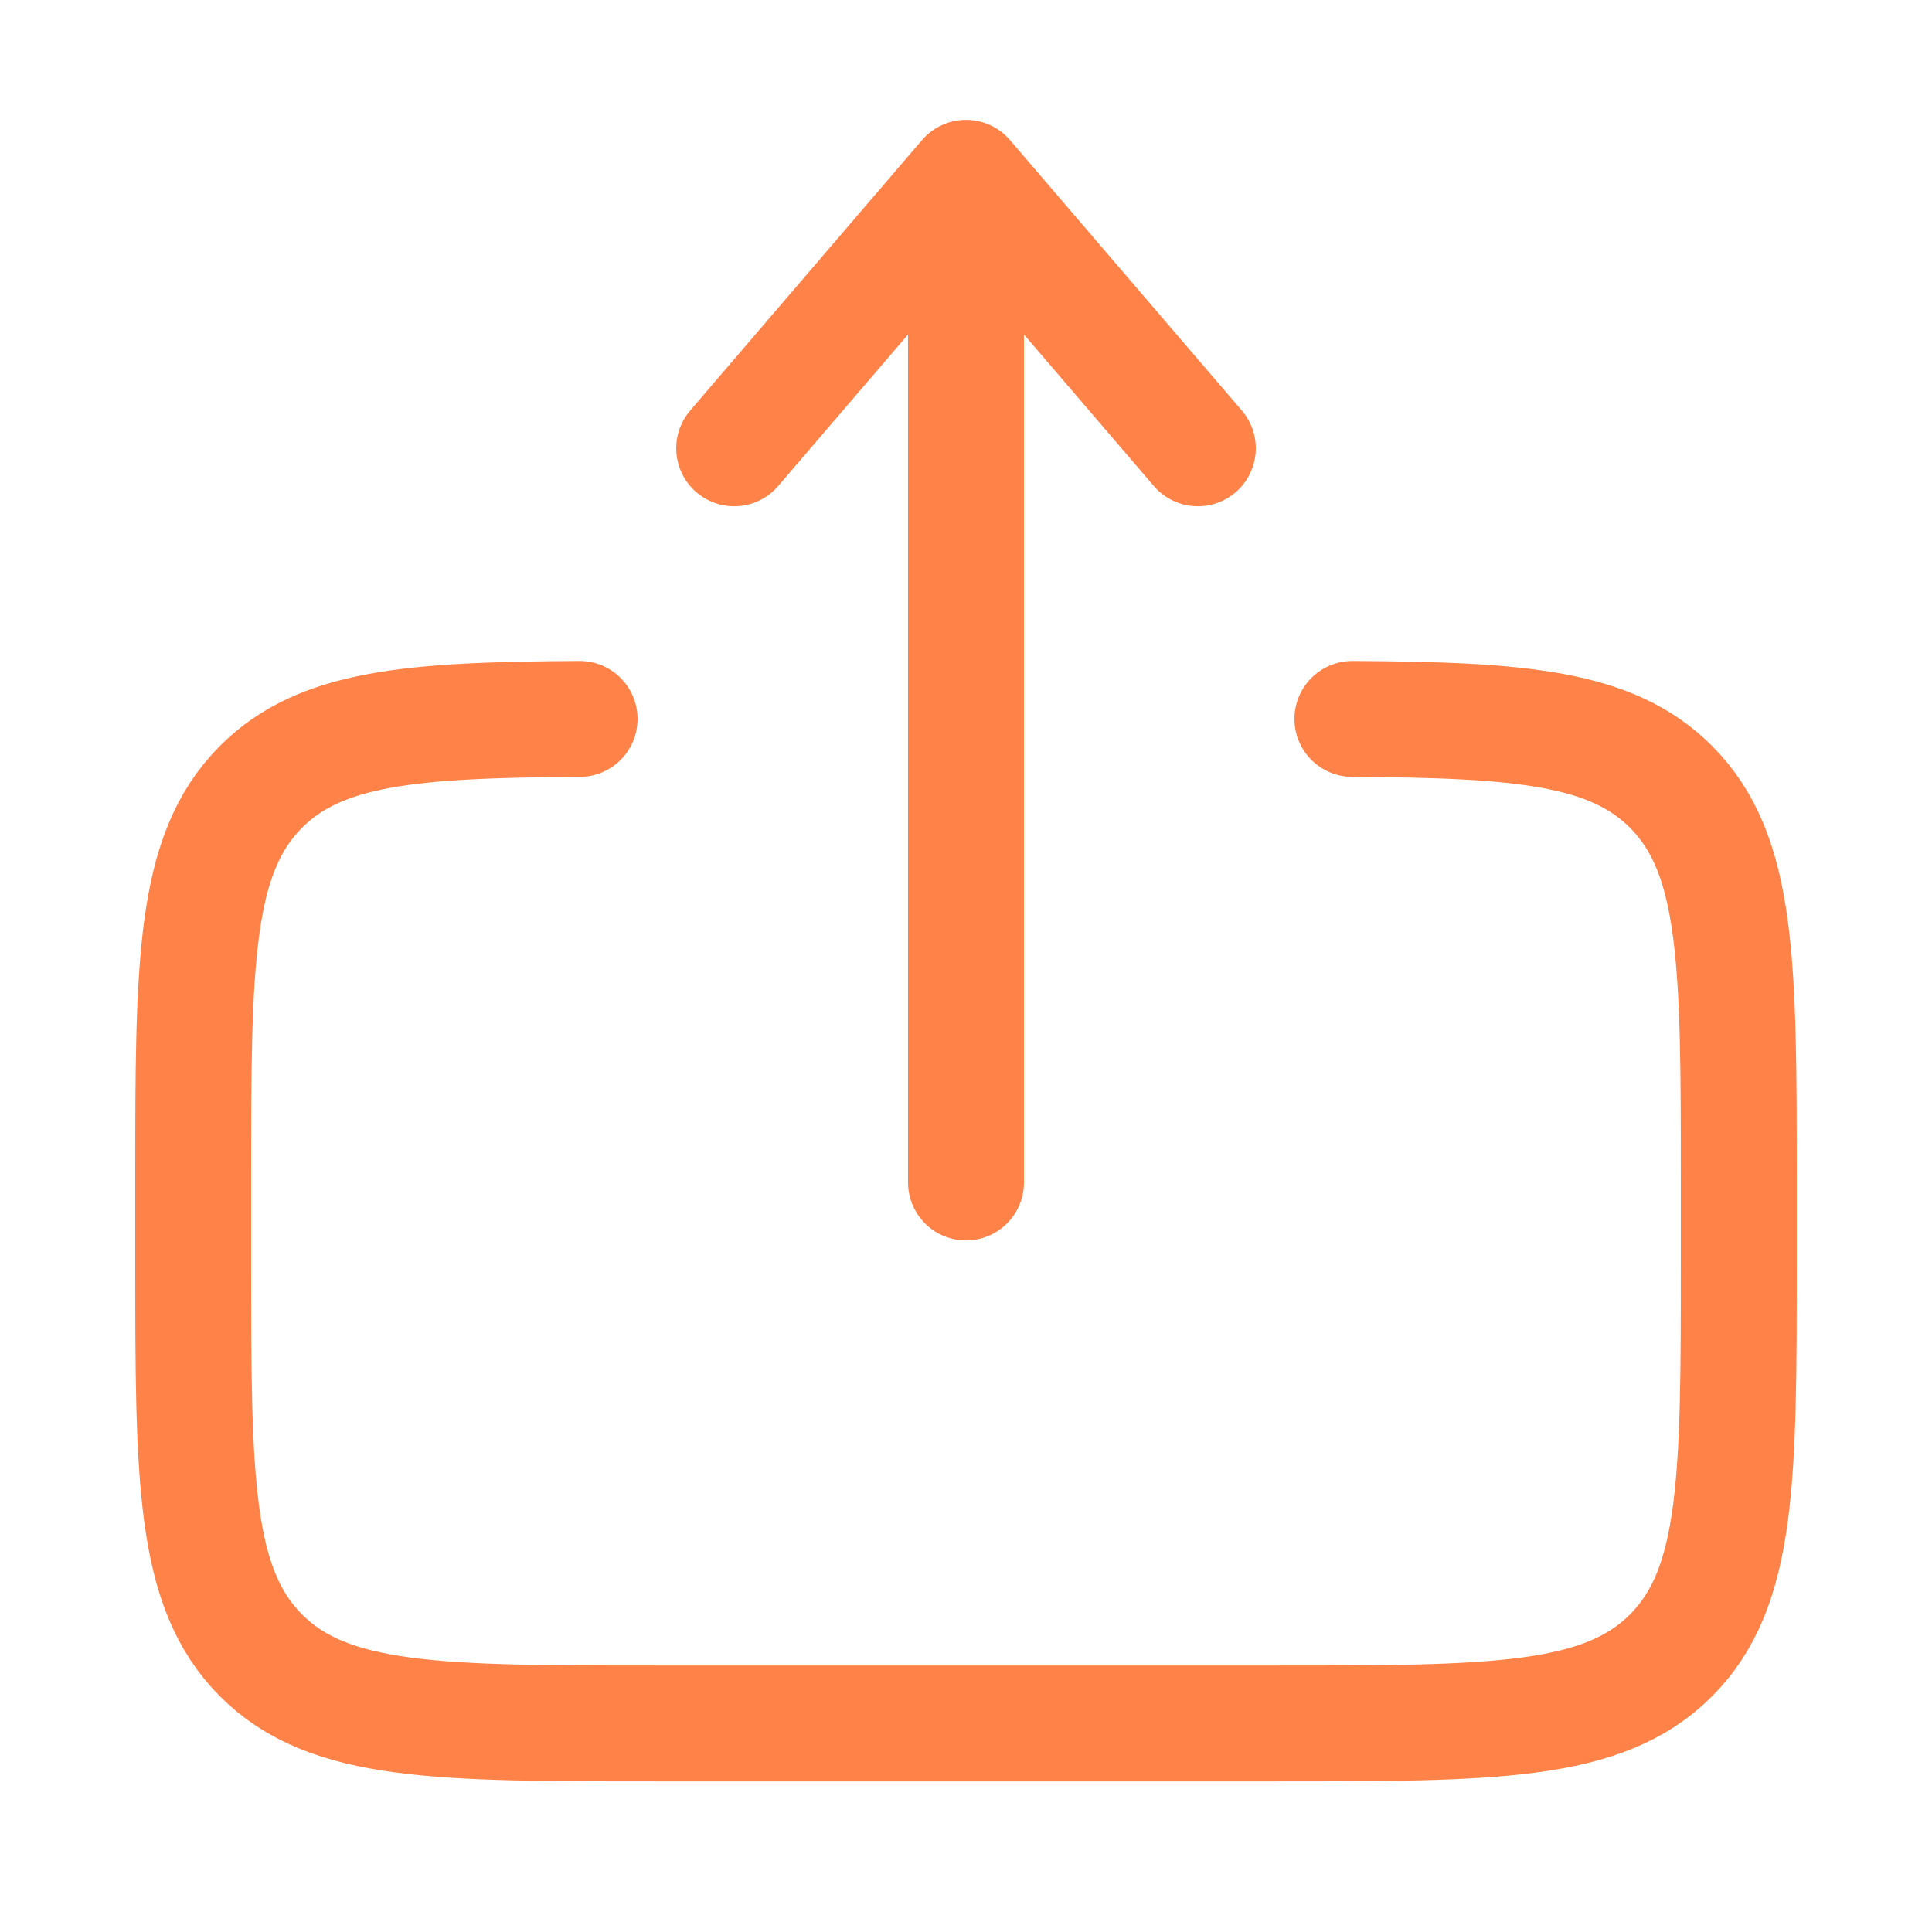 <svg width="25" height="25" viewBox="0 0 25 25" fill="none" xmlns="http://www.w3.org/2000/svg">
<path d="M17.5 9.303C19.675 9.315 20.853 9.411 21.621 10.18C22.5 11.058 22.5 12.473 22.5 15.301V16.301C22.5 19.129 22.5 20.544 21.621 21.422C20.743 22.301 19.328 22.301 16.5 22.301H8.5C5.672 22.301 4.257 22.301 3.379 21.422C2.5 20.544 2.5 19.129 2.5 16.301L2.5 15.301C2.5 12.473 2.5 11.058 3.379 10.18C4.147 9.411 5.325 9.315 7.5 9.303" stroke="#FF8348" stroke-width="1.5" stroke-linecap="round"/>
<path d="M12.5 15.301L12.5 2.301M12.5 2.301L15.5 5.801M12.5 2.301L9.5 5.801" stroke="#FF8348" stroke-width="1.5" stroke-linecap="round" stroke-linejoin="round"/>
</svg>
